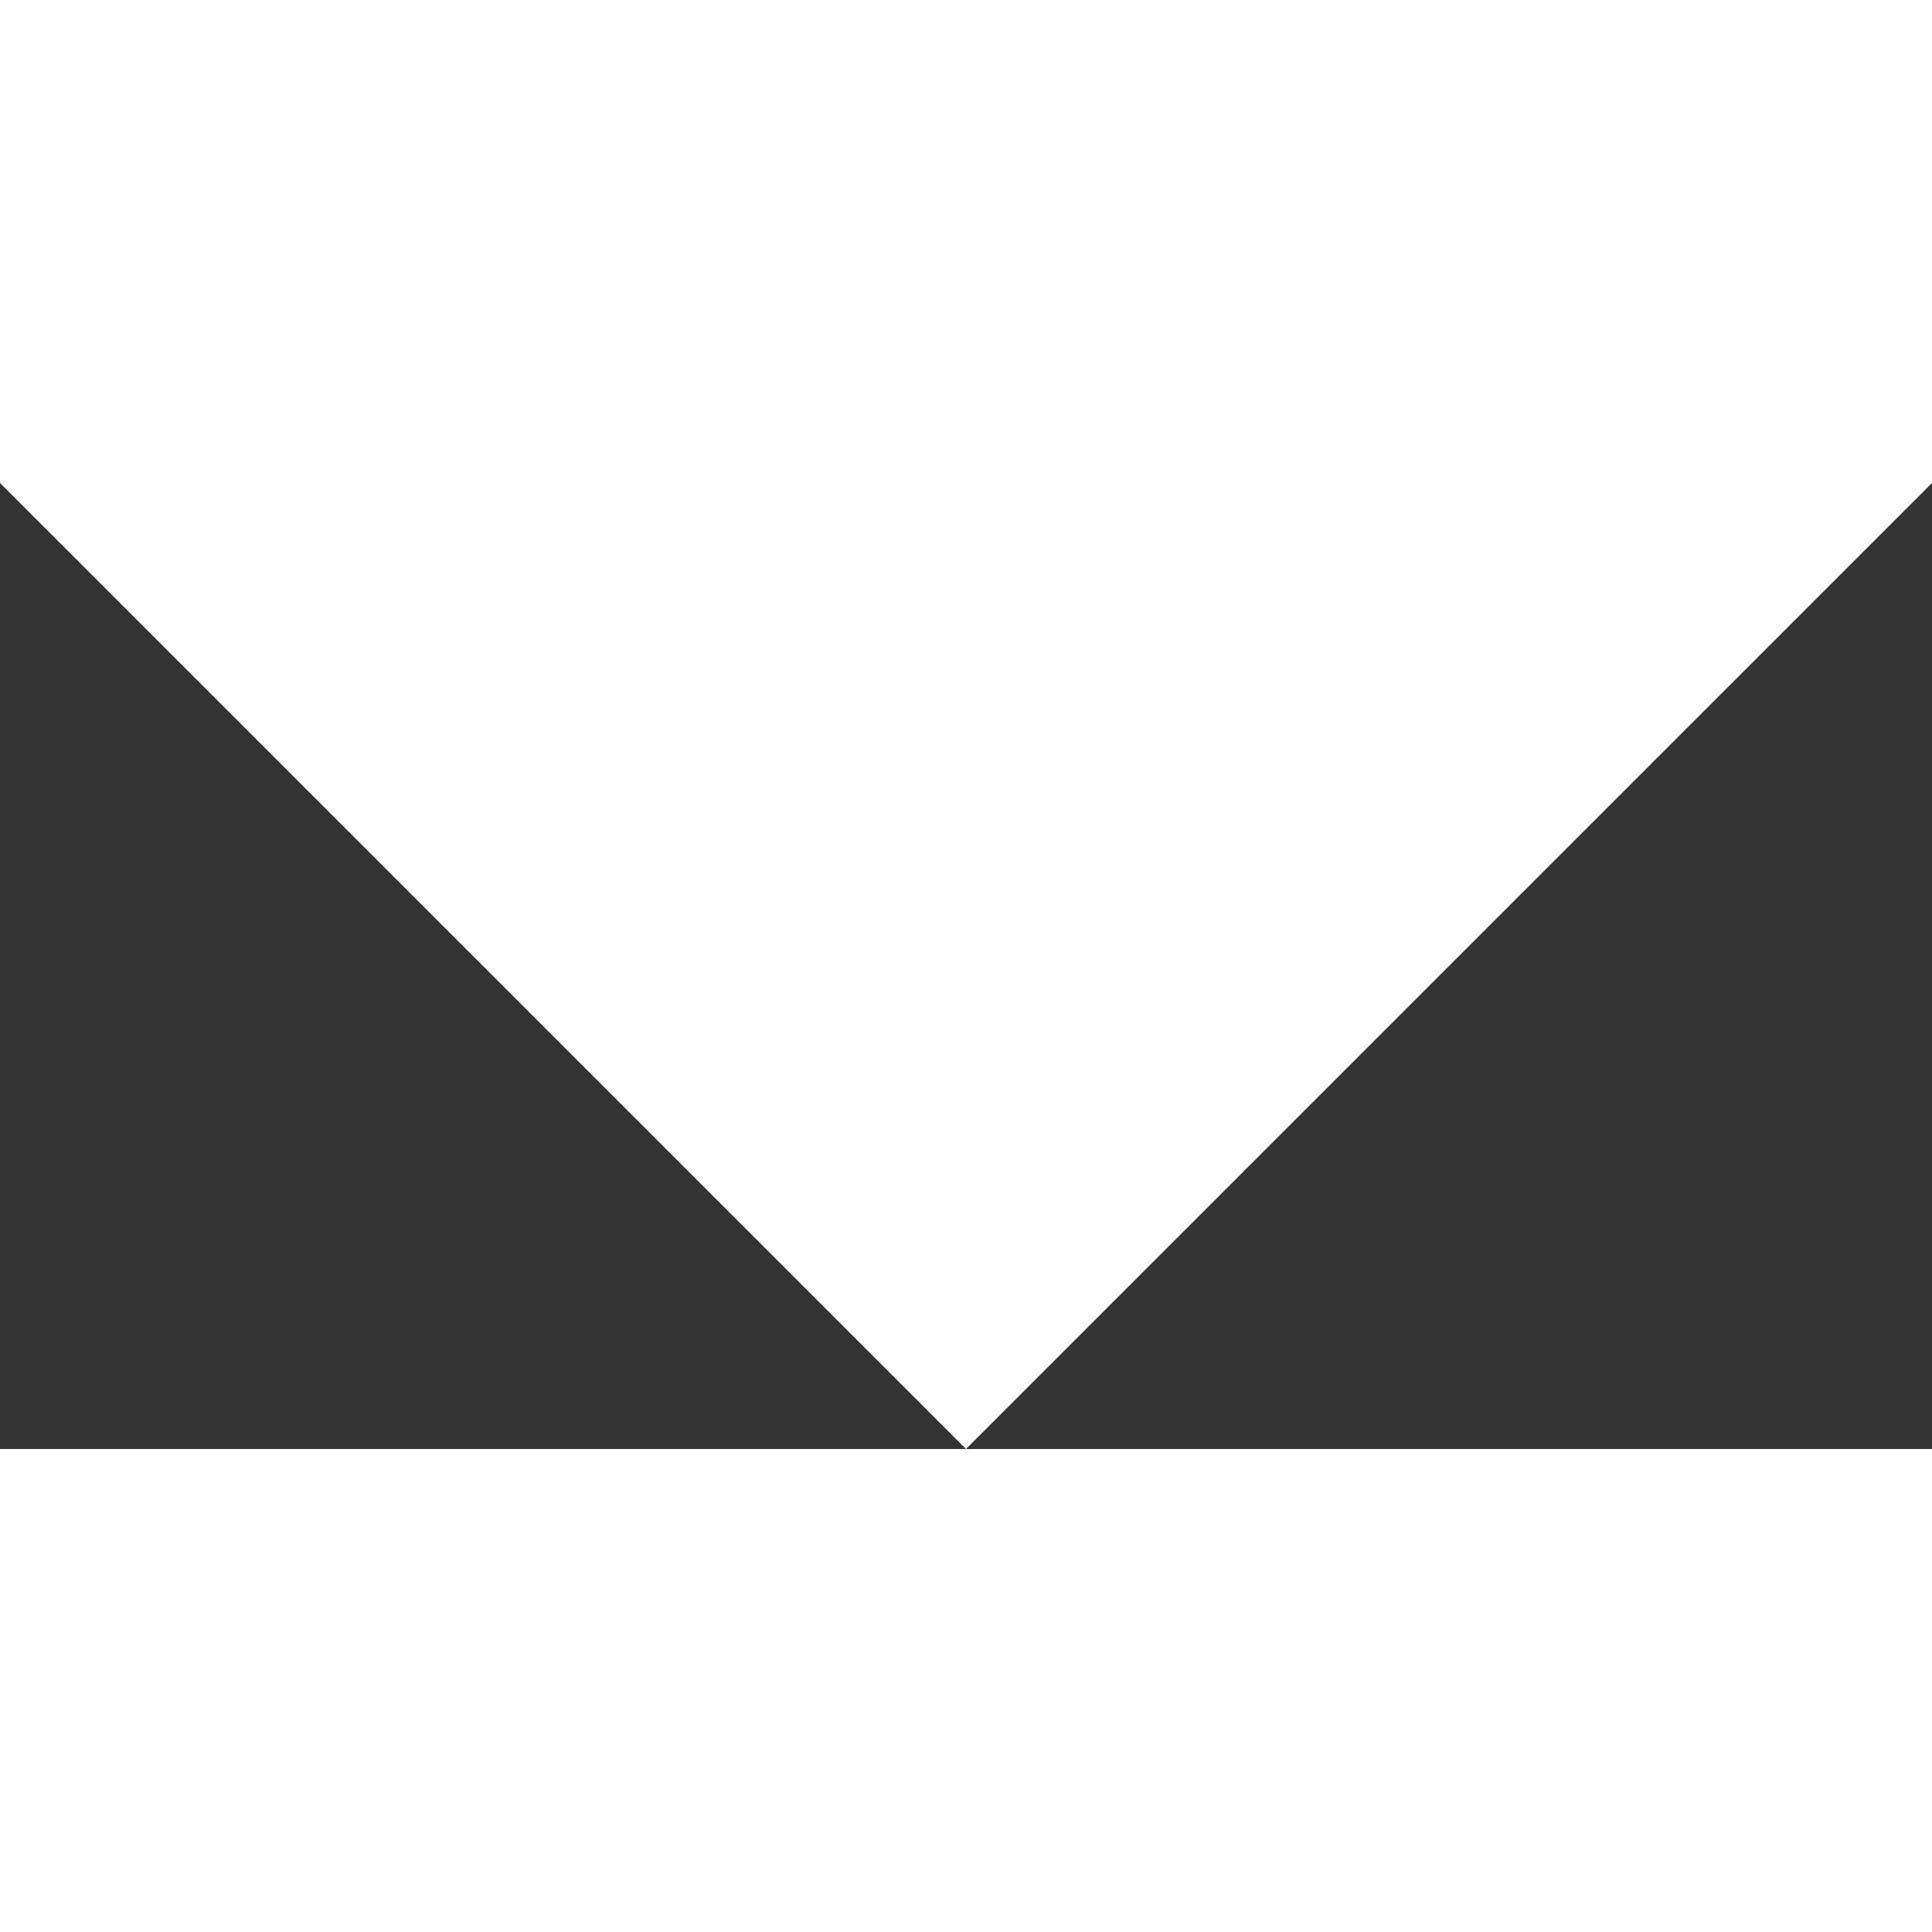 <svg xmlns="http://www.w3.org/2000/svg" fill="#fff" x="0px" y="0px" width="12" height="12" viewBox="0 0 12 6"
    enable-background="new 0 0 12 6;" xml:space="preserve"><rect x="0" y="0" width="12" height="6" fill="#333333" stroke="none"/> <path d="M0,0l6,6l6-6H0z"></path> </svg>